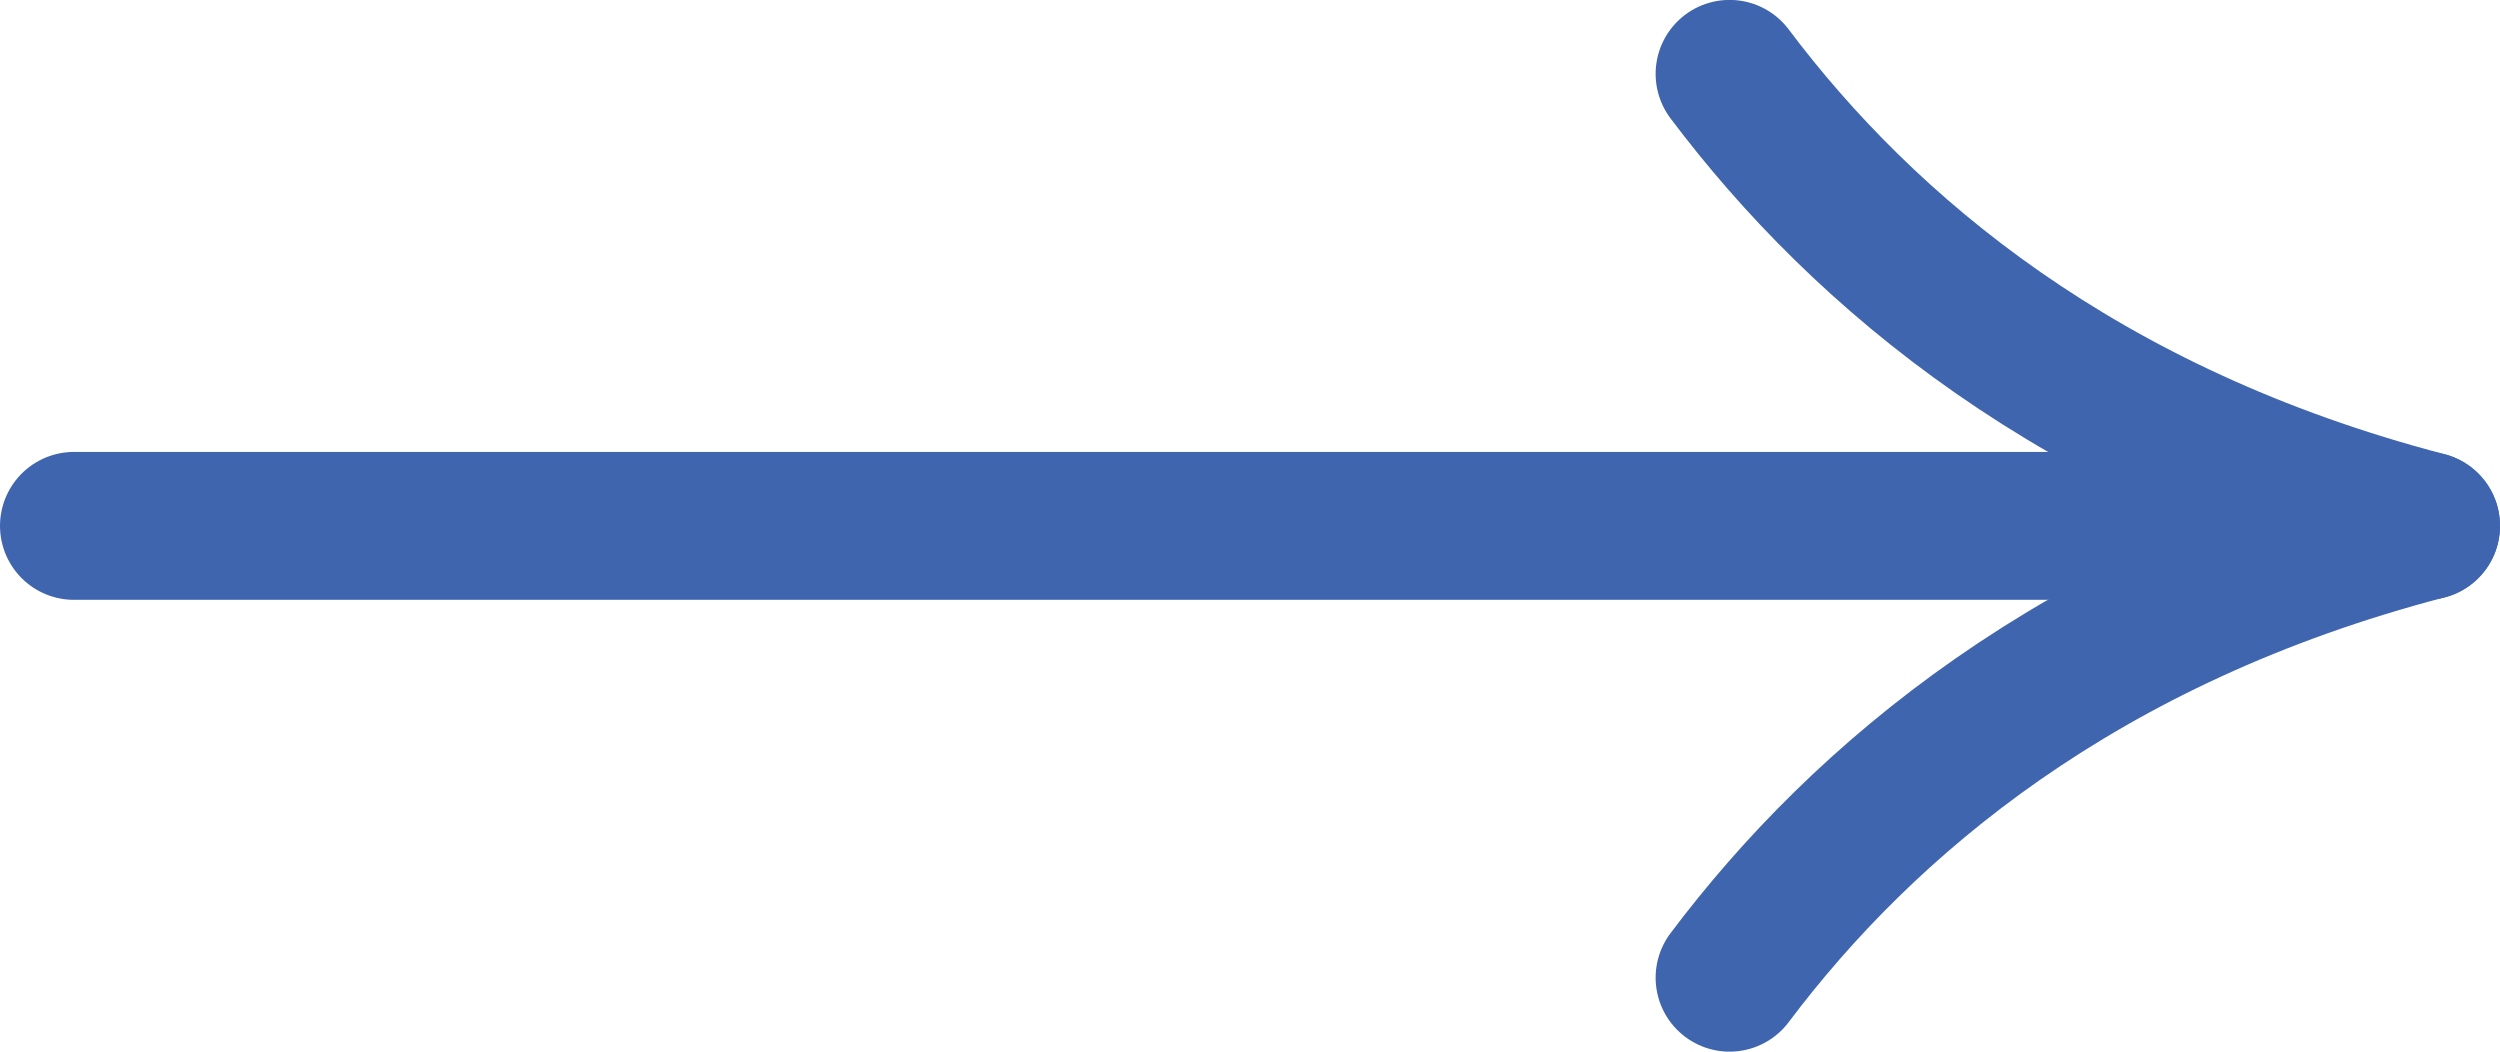 <?xml version="1.0" encoding="UTF-8"?>
<svg id="Layer_2" data-name="Layer 2" xmlns="http://www.w3.org/2000/svg" viewBox="0 0 25.353 10.665">
  <g id="Header_copy" data-name="Header copy">
    <g>
      <line x1=".75" y1="5.333" x2="24.603" y2="5.333" style="fill: none; stroke: #4065af; stroke-linecap: round; stroke-miterlimit: 10; stroke-width: 1.5px;"/>
      <path d="m17.54,9.915c1.359-1.807,3.554-3.667,7.063-4.583-3.509-.915-5.704-2.776-7.063-4.583" style="fill: none; stroke: #4065af; stroke-linecap: round; stroke-linejoin: round; stroke-width: 1.5px;"/>
    </g>
  </g>
</svg>